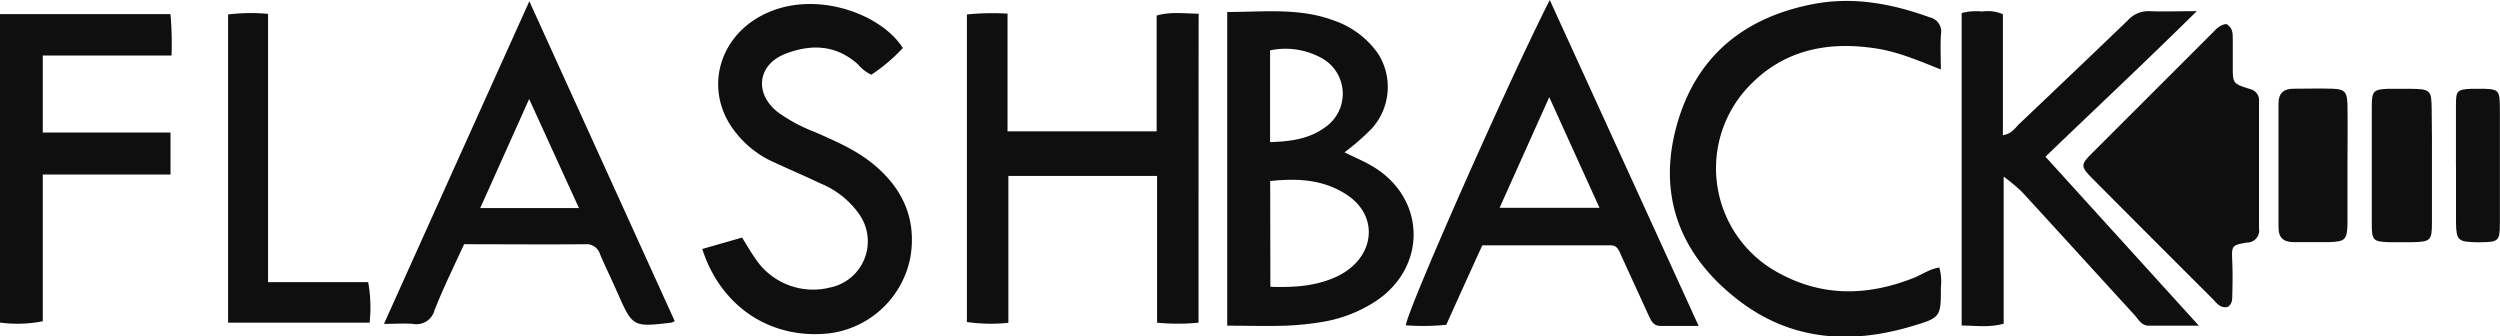 <svg id="Layer_1" data-name="Layer 1" xmlns="http://www.w3.org/2000/svg" viewBox="0 0 416.51 56.06"><path d="M199.68,53.76a35.41,35.41,0,0,1-6.91,0V29.31H168V53.78a27.88,27.88,0,0,1-6.91-.13V2.41a42.11,42.11,0,0,1,6.77-.14V21.88h24.84V2.59c2.4-.68,4.47-.33,7-.31C199.68,19.4,199.68,36.42,199.68,53.76Z" style="fill:#0f0f0f"/><path d="M224,25.38c1.74.86,3.31,1.51,4.76,2.38,8.93,5.38,9,16.94.24,22.55a23.08,23.08,0,0,1-8.86,3.35,48.7,48.7,0,0,1-6,.6c-3.16.1-6.32,0-9.68,0V2c6,0,12-.74,17.71,1.4A14.77,14.77,0,0,1,229.63,9a10.33,10.33,0,0,1-1.08,12.41A39.91,39.91,0,0,1,224,25.38Zm-12.35,22.4c4,.14,7.83-.11,11.32-1.83,6-3,6.85-9.72,1.65-13.34-4-2.75-8.43-2.93-13-2.45Zm-.05-24.1c3.54-.11,6.55-.56,9.15-2.46a6.78,6.78,0,0,0-.46-11.49,12.47,12.47,0,0,0-8.69-1.34Z" style="fill:#0f0f0f"/><path d="M117,41.48l6.63-1.9c.8,1.26,1.47,2.47,2.28,3.59a11.52,11.52,0,0,0,12.34,4.74,7.85,7.85,0,0,0,4.9-12.22,14.64,14.64,0,0,0-6.48-5.14c-2.79-1.33-5.64-2.53-8.44-3.85a16.57,16.57,0,0,1-5.55-4.49C117,15.3,119.58,5.6,128.14,2c8.3-3.52,18.77.44,22.28,6a29.2,29.2,0,0,1-5.25,4.45,6.4,6.4,0,0,1-2.23-1.73c-3.63-3.27-7.8-3.41-12.05-1.77-4.66,1.79-5.27,6.54-1.38,9.68A26.79,26.79,0,0,0,135.77,22c3.38,1.49,6.79,2.95,9.68,5.31,4.84,3.95,7.23,9,6.27,15.28a15.76,15.76,0,0,1-13.51,12.94C128.45,56.63,120.09,51.13,117,41.48Z" style="fill:#0f0f0f"/><path d="M88.19.21c8.24,18.13,16.24,35.71,24.22,53.28a2.39,2.39,0,0,1-.52.26c-6.49.76-6.48.76-9.07-5.1-.92-2.1-1.95-4.16-2.84-6.27a2.35,2.35,0,0,0-2.46-1.69c-6.68.06-13.37,0-20.2,0-1.69,3.69-3.45,7.26-4.93,11a3.11,3.11,0,0,1-3.59,2.27c-1.47-.12-3,0-4.83,0C72.11,35.87,80.05,18.27,88.19.21Zm8.27,34.46c-2.82-6.16-5.43-11.88-8.3-18.18C85.3,22.87,82.73,28.62,80,34.67Z" style="fill:#0f0f0f"/><path d="M333.82,29.42V53.93c-2.42.67-4.6.32-7,.3V2.17a9.42,9.42,0,0,1,3.42-.25,6.32,6.32,0,0,1,3.45.45V22.52c1.52-.23,2.06-1.25,2.79-1.94q9-8.53,18-17.17a4.61,4.61,0,0,1,3.64-1.55c2.33.1,4.66,0,7.87,0-8.56,8.46-16.8,16.15-25.21,24.25l25.56,28.15c-3.22,0-5.78,0-8.34,0-1.25,0-1.76-1.11-2.45-1.86-6.25-6.81-12.46-13.66-18.71-20.46A32.79,32.79,0,0,0,333.82,29.42Z" style="fill:#0f0f0f"/><path d="M323.35,11.58C319.42,10,315.88,8.5,312.07,8c-8.16-1.15-15.47.55-21.17,6.88a19.79,19.79,0,0,0,5.67,30.72c7.24,3.88,14.66,3.68,22.16.74,1.46-.57,2.77-1.54,4.37-1.77a8.6,8.6,0,0,1,.26,3.24c0,5,0,5.11-4.87,6.55-10.36,3.08-20.25,2.36-29-4.45-9.46-7.35-13.35-17.11-10.21-28.76S290.45,2.91,302.13.67c6.66-1.27,13.08-.06,19.38,2.22a2.42,2.42,0,0,1,1.86,2.82C323.25,7.51,323.35,9.31,323.35,11.58Z" style="fill:#0f0f0f"/><path d="M258.2,0,283,54.3c-2.43,0-4.38,0-6.33,0-1.24,0-1.55-.85-2-1.74-1.53-3.39-3.11-6.76-4.64-10.15-.36-.79-.63-1.55-1.73-1.54-7.11,0-14.21,0-21.34,0-2.08,4.55-4.05,8.89-6,13.24a39,39,0,0,1-6.74.09C234.45,51.63,251.3,13.55,258.2,0Zm-.09,16.19-8.27,18.43h16.64Z" style="fill:#0f0f0f"/><path d="M0,2.35H28.4a55.41,55.41,0,0,1,.18,6.9H7.13V22.08H28.41v7H7.13V53.52A21.75,21.75,0,0,1,0,53.74Z" style="fill:#0f0f0f"/><path d="M370.92,4c1.16.68,1.05,1.69,1.07,2.63,0,1.49,0,3,0,4.47,0,2.79,0,2.84,2.9,3.74A1.94,1.94,0,0,1,376.36,17q0,10.55,0,21.07a2,2,0,0,1-2,2.34c-2.62.44-2.57.54-2.45,3.3.07,1.8.05,3.61,0,5.42,0,.72,0,1.52-.75,2-1.27.31-1.89-.7-2.61-1.42q-9.93-9.9-19.83-19.85c-2.19-2.21-2.14-2.39.07-4.59q9.71-9.69,19.41-19.39C369,5.14,369.58,4.18,370.92,4Z" style="fill:#0f0f0f"/><path d="M44.66,47H61.34a23.7,23.7,0,0,1,.24,6.76H38V2.41a30.76,30.76,0,0,1,6.66-.1Z" style="fill:#0f0f0f"/><path d="M391.1,27.74c0,3.17,0,6.35,0,9.53-.06,2.73-.4,3-3.21,3.07-1.9,0-3.81,0-5.72,0-1.68,0-2.56-.68-2.56-2.45q0-10.32,0-20.65c0-1.75.9-2.48,2.58-2.46,2.12,0,4.24-.07,6.35,0s2.51.51,2.56,2.76C391.15,21,391.1,24.35,391.1,27.74Z" style="fill:#0f0f0f"/><path d="M405.17,27.55c0,3.19,0,6.38,0,9.56,0,3-.23,3.17-3.33,3.24-1.27,0-2.55,0-3.82,0-2.54-.09-2.85-.31-2.87-2.71,0-6.69,0-13.38,0-20.07,0-2.45.37-2.69,2.82-2.78,1.16,0,2.33,0,3.5,0,3.5.05,3.63.17,3.66,3.56C405.19,21.4,405.17,24.48,405.17,27.55Z" style="fill:#0f0f0f"/><path d="M409.17,27.56c0-3.39,0-6.77,0-10.16,0-2.31.25-2.49,2.56-2.61.42,0,.85,0,1.27,0,3.34,0,3.48.12,3.49,3.33q0,9.53,0,19.06c0,3-.22,3.15-3.31,3.18h-.64c-3-.06-3.32-.34-3.36-3.25,0-3.18,0-6.36,0-9.54Z" style="fill:#0f0f0f"/></svg>